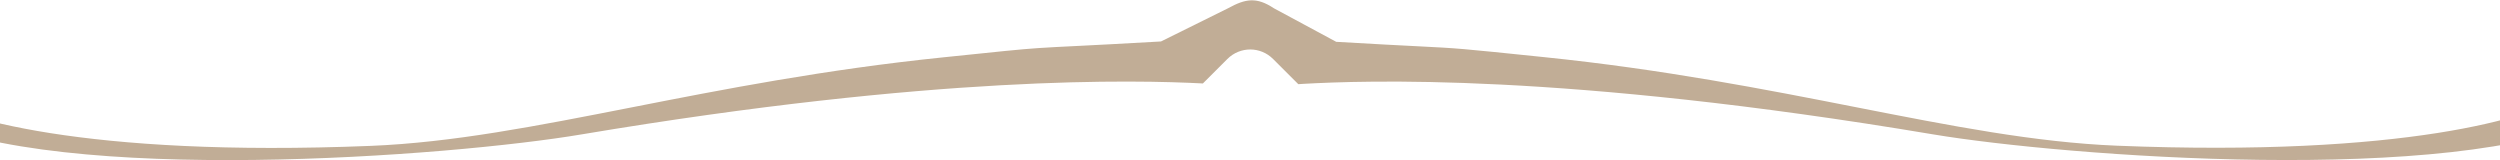 <?xml version="1.0" encoding="UTF-8"?> <svg xmlns="http://www.w3.org/2000/svg" width="1920" height="123" viewBox="0 0 1920 123" fill="none"> <path fill-rule="evenodd" clip-rule="evenodd" d="M1625.71 111.891C1846.81 120.817 1945.72 89.996 1971.36 72.983C1985.75 63.453 1993.8 71.216 1996.83 88.927C1995.83 89.326 1994.82 89.771 1993.8 90.261C1884.84 142.87 1585.4 120.045 1484.65 103.204C1199.7 55.328 1045.31 62.008 1001.28 64.374C1000.59 64.444 999.89 64.478 999.193 64.513C998.496 64.548 997.8 64.583 997.103 64.652L977.734 45.307C967.981 35.564 952.375 35.564 942.621 45.307L923.81 64.096C872.672 61.451 719.537 57.415 446.71 103.204C346.106 120.184 46.665 142.87 -62.299 90.261C-70.799 86.174 -78.707 85.29 -86 87.047C-82.731 70.677 -74.757 63.797 -60.881 72.983C-35.246 89.996 63.67 120.956 284.768 112.031C347.561 109.468 412.06 96.804 485.12 82.46C555.193 68.701 633.142 53.397 725.015 43.975C768.683 39.429 783.099 37.907 797.551 36.917C814.128 35.781 830.754 35.344 891.64 31.842L943.188 6.322C956.5 -1 965 -2.5 978.296 6.322L1026.22 32.121C1057.08 33.928 1075.62 34.865 1088.77 35.529C1120.26 37.119 1120.79 37.146 1185.46 43.836C1277.34 53.258 1355.28 68.562 1425.36 82.32C1498.42 96.665 1562.92 109.329 1625.71 111.891Z" fill="#C1AD96"></path> </svg> 
